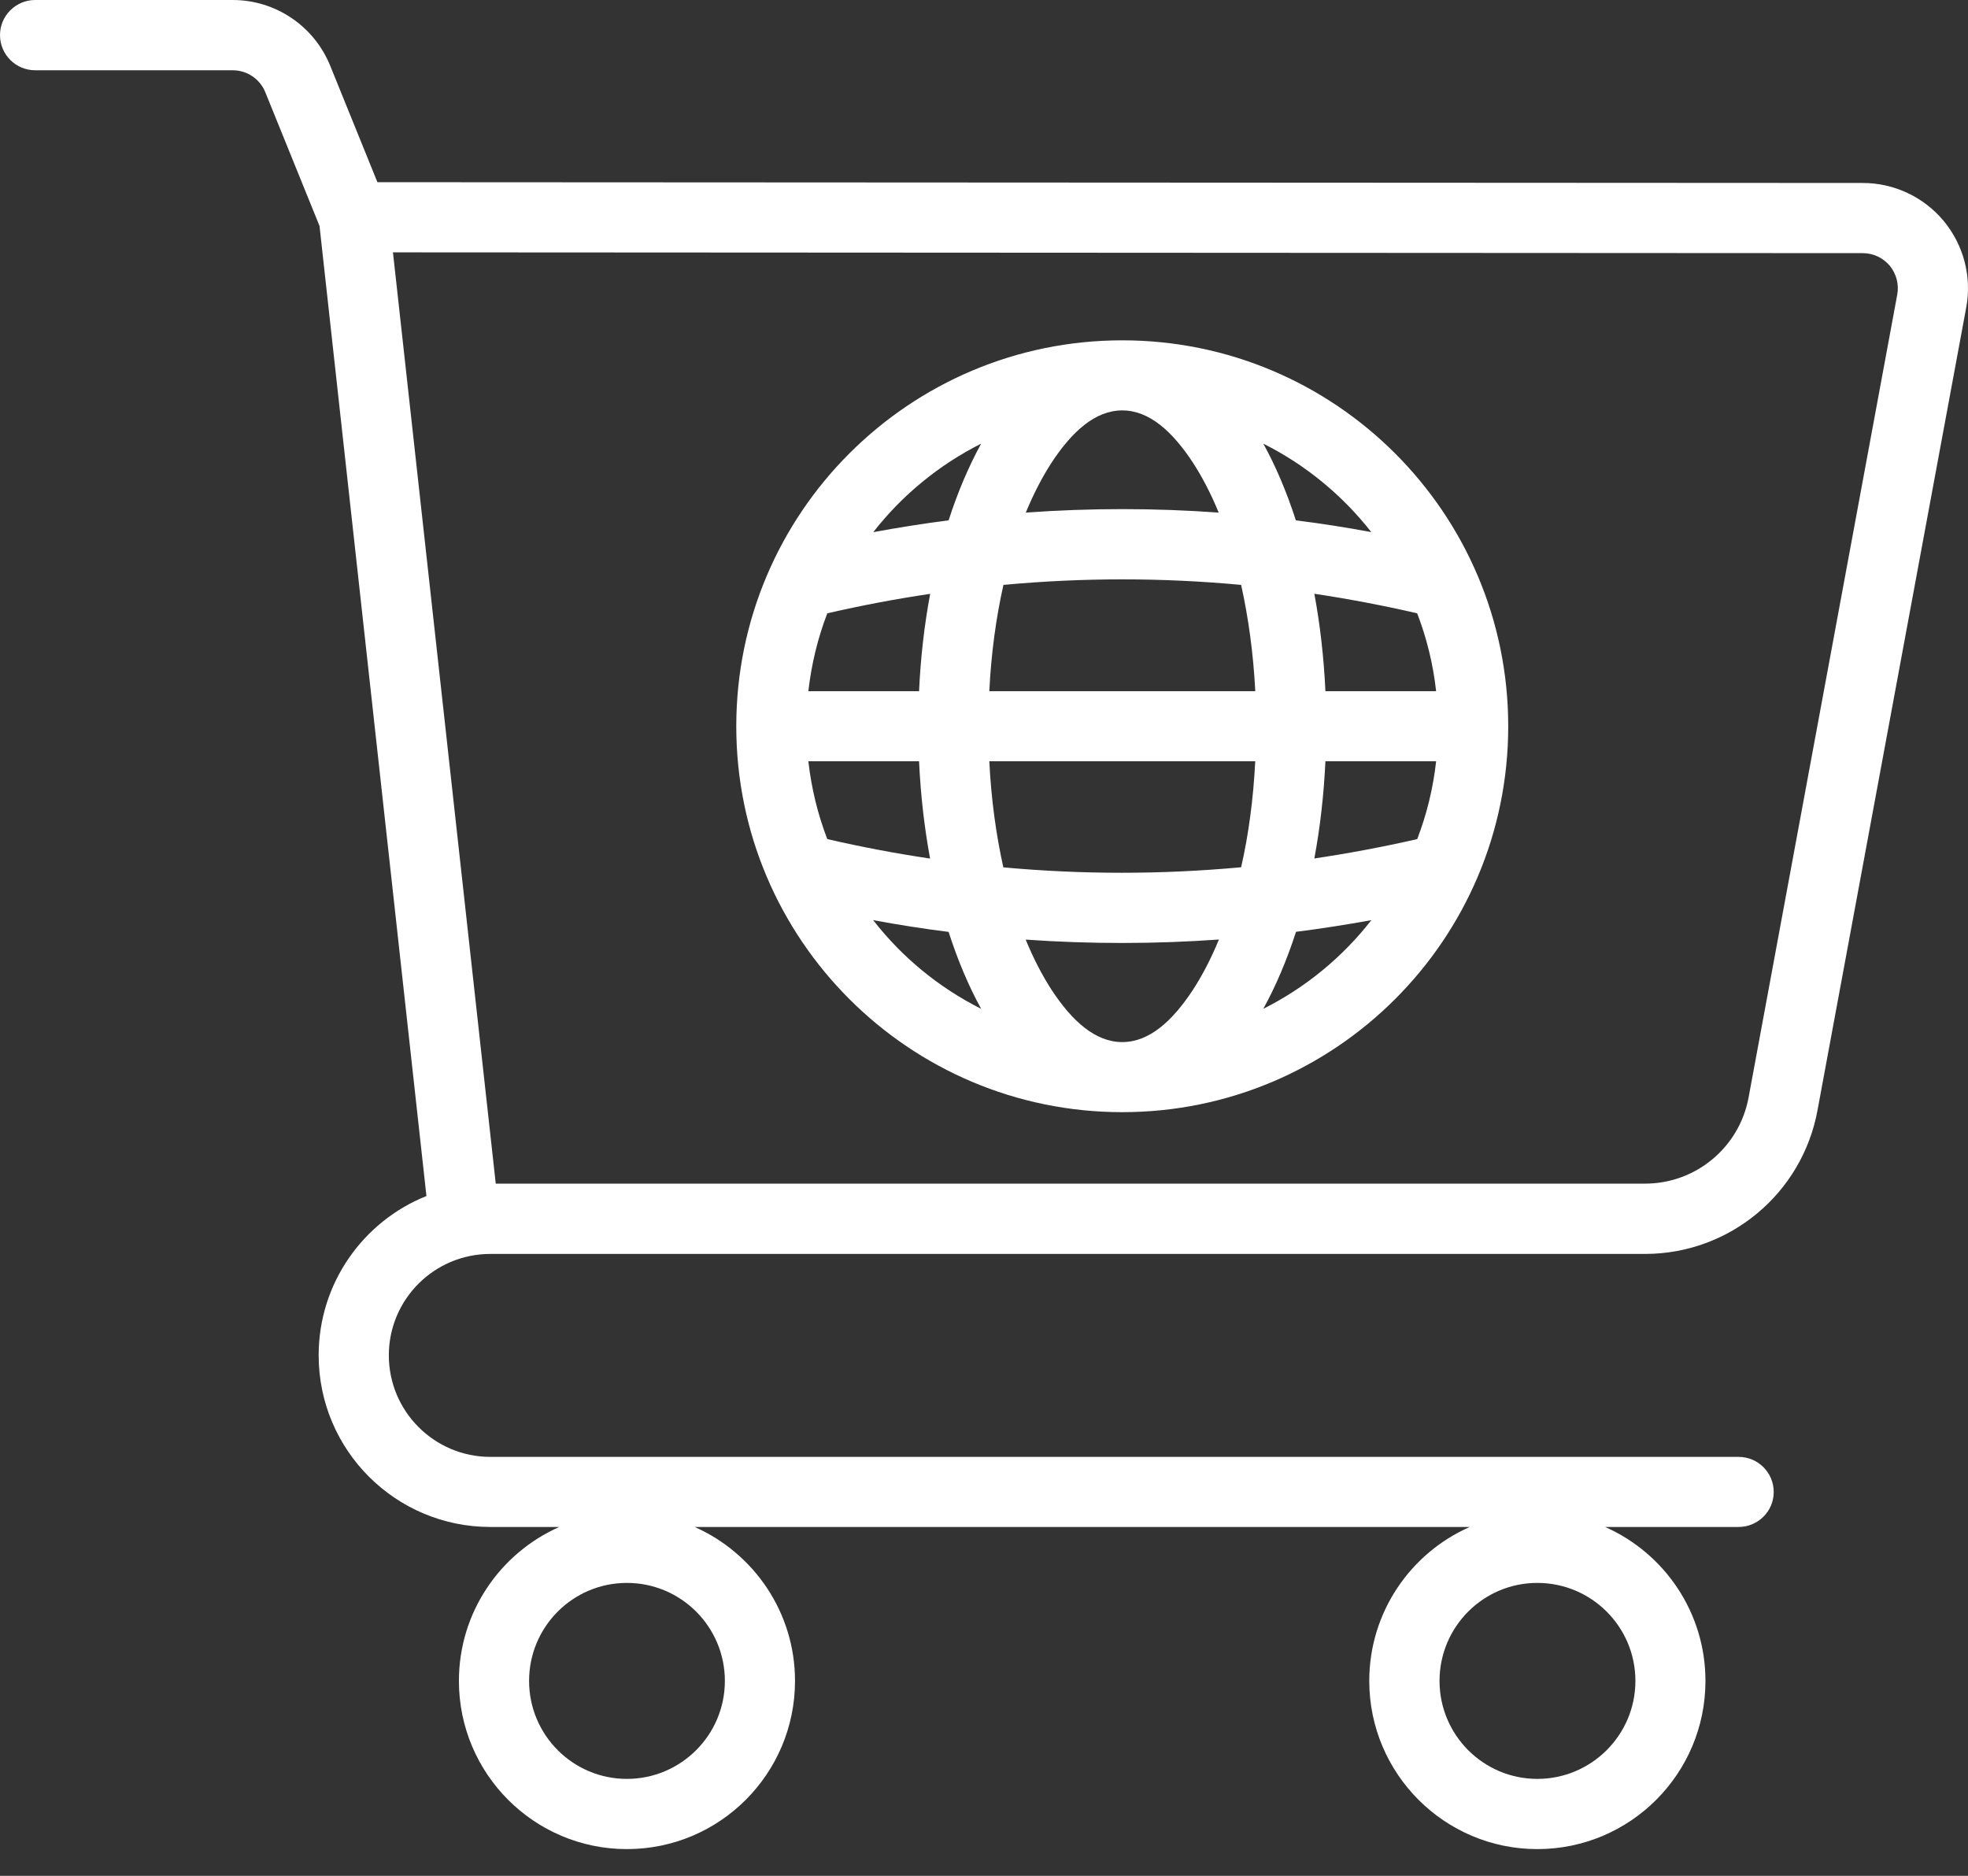 <svg width="64" height="61" viewBox="0 0 64 61" fill="none" xmlns="http://www.w3.org/2000/svg">
<rect x="0" y="0" width="64" height="61" fill="#333333" stroke="none"/>
<path fill-rule="evenodd" clip-rule="evenodd" d="M10.391 7.348L8.626 2.995C8.449 2.564 8.032 2.285 7.568 2.285H1.144C0.513 2.285 0 1.774 0 1.141C0 0.513 0.513 0 1.144 0H7.568C8.962 0 10.215 0.847 10.739 2.139L12.274 5.925L60.58 5.95C61.595 5.95 62.559 6.404 63.21 7.185C63.857 7.967 64.128 8.997 63.943 9.995L59.105 36.109C58.606 38.813 56.247 40.776 53.497 40.776H15.948C14.125 40.776 12.645 42.25 12.645 44.073C12.645 45.896 14.125 47.376 15.948 47.376H56.538C57.171 47.376 57.682 47.887 57.682 48.517C57.682 49.145 57.171 49.655 56.538 49.655H52.199C54.122 50.505 55.462 52.428 55.462 54.661C55.462 57.679 53.015 60.13 49.994 60.13C46.979 60.13 44.529 57.679 44.529 54.661C44.529 52.428 45.87 50.505 47.795 49.655H22.591C24.511 50.505 25.854 52.428 25.854 54.661C25.854 57.679 23.407 60.13 20.386 60.13C17.371 60.13 14.924 57.679 14.924 54.661C14.924 52.428 16.267 50.505 18.187 49.655H15.948C12.864 49.655 10.363 47.157 10.363 44.073C10.363 41.726 11.814 39.715 13.868 38.893L10.391 7.348ZM16.122 38.49H53.498C55.146 38.49 56.561 37.315 56.864 35.692L61.699 9.581C61.761 9.247 61.67 8.905 61.456 8.642C61.239 8.383 60.917 8.232 60.58 8.232L12.779 8.206L16.122 38.49ZM49.995 51.474C48.238 51.474 46.814 52.901 46.814 54.661C46.814 56.418 48.238 57.847 49.995 57.847C51.755 57.847 53.184 56.418 53.184 54.661C53.184 52.901 51.755 51.474 49.995 51.474ZM20.387 51.474C18.629 51.474 17.206 52.901 17.206 54.661C17.206 56.418 18.629 57.847 20.387 57.847C22.146 57.847 23.573 56.418 23.573 54.661C23.573 52.901 22.146 51.474 20.387 51.474ZM23.944 23.618C23.944 16.689 29.569 11.067 36.497 11.067C43.422 11.067 49.048 16.689 49.048 23.618C49.048 30.544 43.423 36.166 36.497 36.166C29.568 36.166 23.944 30.544 23.944 23.618ZM31.907 14.427C30.535 15.118 29.334 16.105 28.399 17.305C29.215 17.154 30.03 17.026 30.849 16.92C31.149 15.993 31.508 15.155 31.907 14.427ZM26.904 19.944C26.596 20.745 26.388 21.593 26.288 22.477H29.888C29.939 21.37 30.062 20.309 30.25 19.311C29.135 19.476 28.022 19.687 26.904 19.944ZM46.703 22.477C46.606 21.593 46.395 20.745 46.087 19.944C44.974 19.687 43.856 19.476 42.743 19.308C42.929 20.306 43.051 21.37 43.103 22.477L46.703 22.477ZM44.595 17.303C43.656 16.105 42.458 15.115 41.083 14.427C41.486 15.155 41.842 15.993 42.142 16.921C42.96 17.023 43.776 17.151 44.595 17.303ZM41.083 32.805C42.458 32.115 43.659 31.125 44.597 29.922C43.782 30.07 42.963 30.198 42.147 30.301C41.845 31.231 41.486 32.075 41.083 32.805ZM46.089 27.286C46.395 26.487 46.606 25.64 46.703 24.756H43.103C43.051 25.86 42.929 26.918 42.743 27.916C43.856 27.751 44.974 27.54 46.089 27.286ZM26.288 24.756C26.388 25.64 26.596 26.487 26.904 27.286C28.017 27.543 29.135 27.754 30.247 27.919C30.062 26.921 29.939 25.86 29.888 24.756L26.288 24.756ZM28.396 29.922C29.334 31.128 30.532 32.115 31.907 32.805C31.505 32.075 31.148 31.234 30.849 30.304C30.027 30.201 29.212 30.073 28.396 29.922ZM39.632 16.669C39.384 16.062 39.098 15.511 38.788 15.035C38.126 14.031 37.376 13.346 36.497 13.346C35.618 13.346 34.865 14.031 34.204 15.035C33.893 15.511 33.61 16.062 33.359 16.669C35.45 16.518 37.544 16.518 39.632 16.669ZM32.632 19.02C32.392 20.087 32.233 21.25 32.173 22.477H40.822C40.759 21.25 40.599 20.087 40.362 19.02C37.789 18.78 35.211 18.78 32.632 19.02ZM33.356 30.555C33.608 31.169 33.893 31.719 34.204 32.198C34.865 33.202 35.618 33.887 36.497 33.887C37.376 33.887 38.126 33.202 38.788 32.198C39.101 31.719 39.386 31.166 39.64 30.552C37.544 30.701 35.447 30.701 33.356 30.555ZM40.362 28.202C40.605 27.141 40.759 25.977 40.821 24.756H32.173C32.233 25.98 32.392 27.141 32.629 28.205C35.208 28.442 37.783 28.439 40.362 28.202Z" fill="white"/>
</svg>
